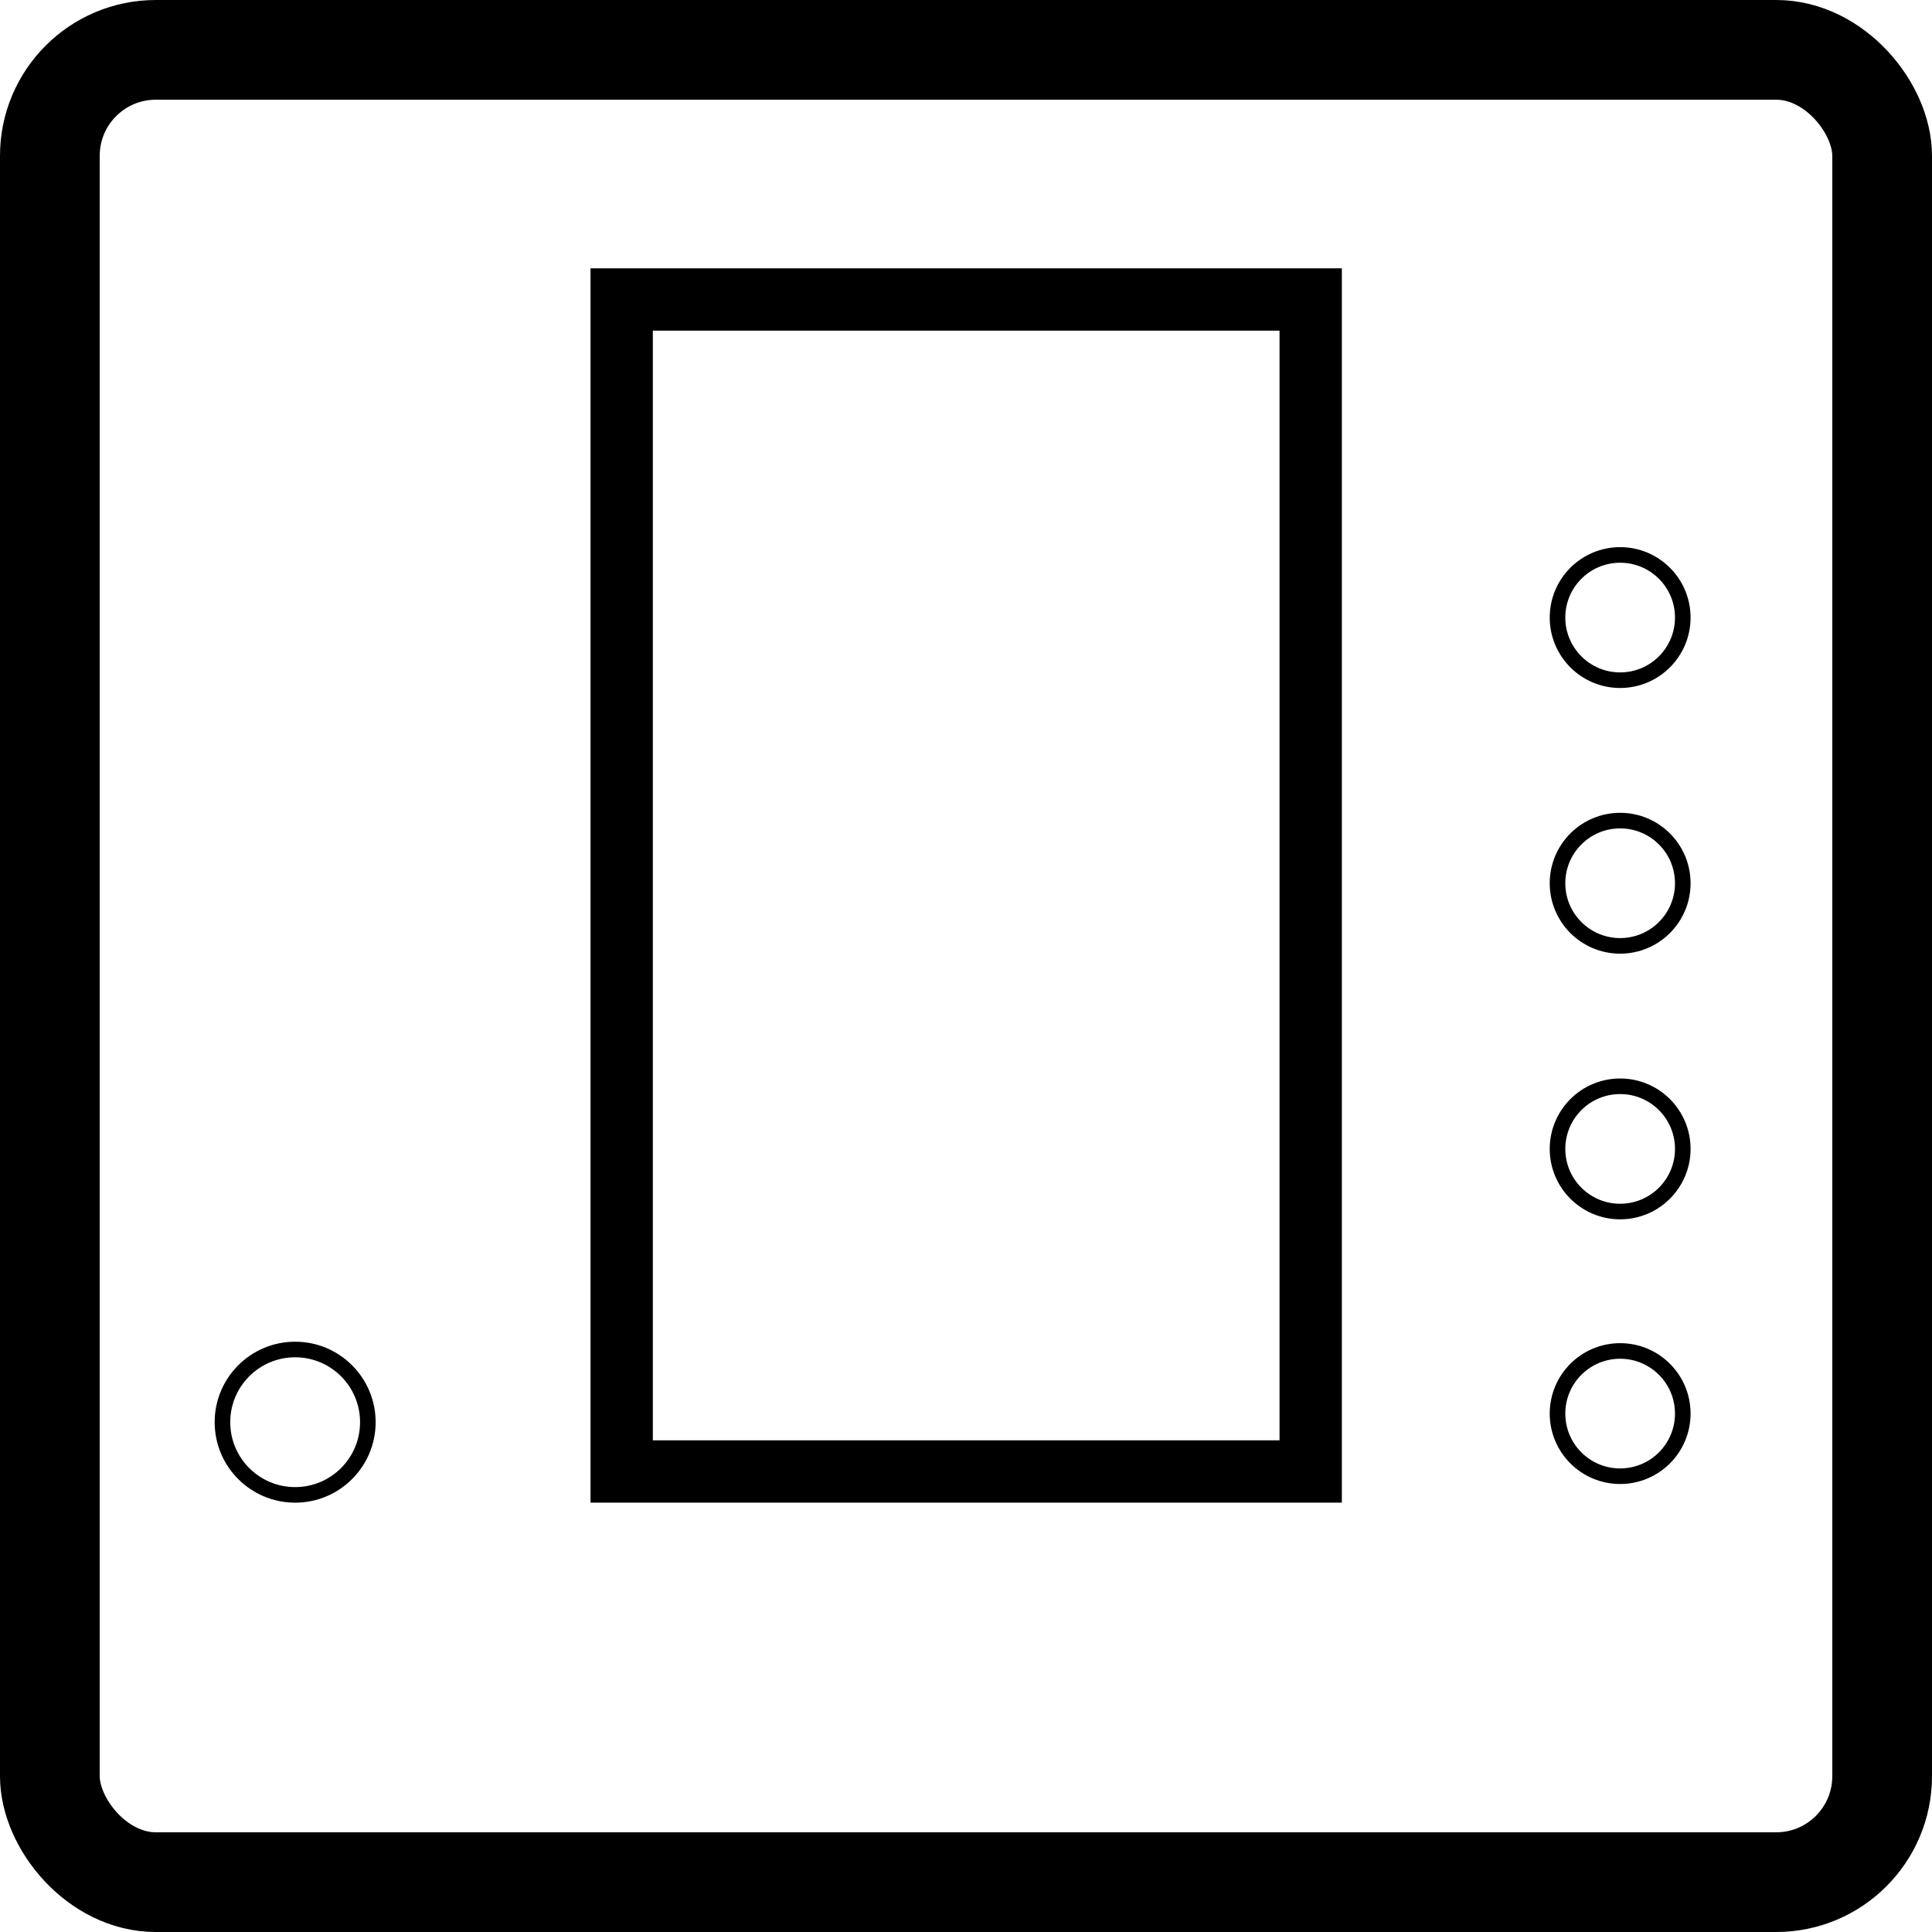 <svg xmlns="http://www.w3.org/2000/svg" width="62.002" height="62.002" viewBox="0 0 62.002 62.002"><g id="Groupe_19347" data-name="Groupe 19347" transform="translate(-928.999 -14193.498)"><g id="Groupe_19346" data-name="Groupe 19346"><g id="Groupe_19345" data-name="Groupe 19345"><g id="Groupe_19344" data-name="Groupe 19344"><g id="Rectangle_8019" data-name="Rectangle 8019" transform="translate(928.999 14193.498)" fill="none" stroke="#000" stroke-width="3.2"><rect width="62.002" height="62.002" rx="5" stroke="none"></rect><rect x="1.6" y="1.6" width="58.802" height="58.802" rx="3.4" fill="none"></rect></g><g id="Rectangle_8020" data-name="Rectangle 8020" transform="translate(947.95 14202.109)" fill="none" stroke="#000" stroke-width="2"><rect width="24.112" height="39.612" stroke="none"></rect><rect x="1" y="1" width="22.112" height="37.612" fill="none"></rect></g><g id="Ellipse_84" data-name="Ellipse 84" transform="translate(935.888 14236.556)" fill="none" stroke="#000" stroke-width="0.5"><circle cx="2.583" cy="2.583" r="2.583" stroke="none"></circle><circle cx="2.583" cy="2.583" r="2.333" fill="none"></circle></g><g id="Ellipse_85" data-name="Ellipse 85" transform="translate(978.733 14211.057)" fill="none" stroke="#000" stroke-width="0.5"><circle cx="2.26" cy="2.26" r="2.26" stroke="none"></circle><circle cx="2.26" cy="2.26" r="2.01" fill="none"></circle></g><g id="Ellipse_86" data-name="Ellipse 86" transform="translate(978.733 14219.583)" fill="none" stroke="#000" stroke-width="0.5"><circle cx="2.26" cy="2.26" r="2.26" stroke="none"></circle><circle cx="2.26" cy="2.26" r="2.01" fill="none"></circle></g><g id="Ellipse_87" data-name="Ellipse 87" transform="translate(978.733 14228.109)" fill="none" stroke="#000" stroke-width="0.5"><circle cx="2.26" cy="2.26" r="2.26" stroke="none"></circle><circle cx="2.26" cy="2.26" r="2.01" fill="none"></circle></g><g id="Ellipse_88" data-name="Ellipse 88" transform="translate(978.733 14236.603)" fill="none" stroke="#000" stroke-width="0.5"><circle cx="2.26" cy="2.26" r="2.26" stroke="none"></circle><circle cx="2.26" cy="2.26" r="2.01" fill="none"></circle></g></g></g></g></g></svg>